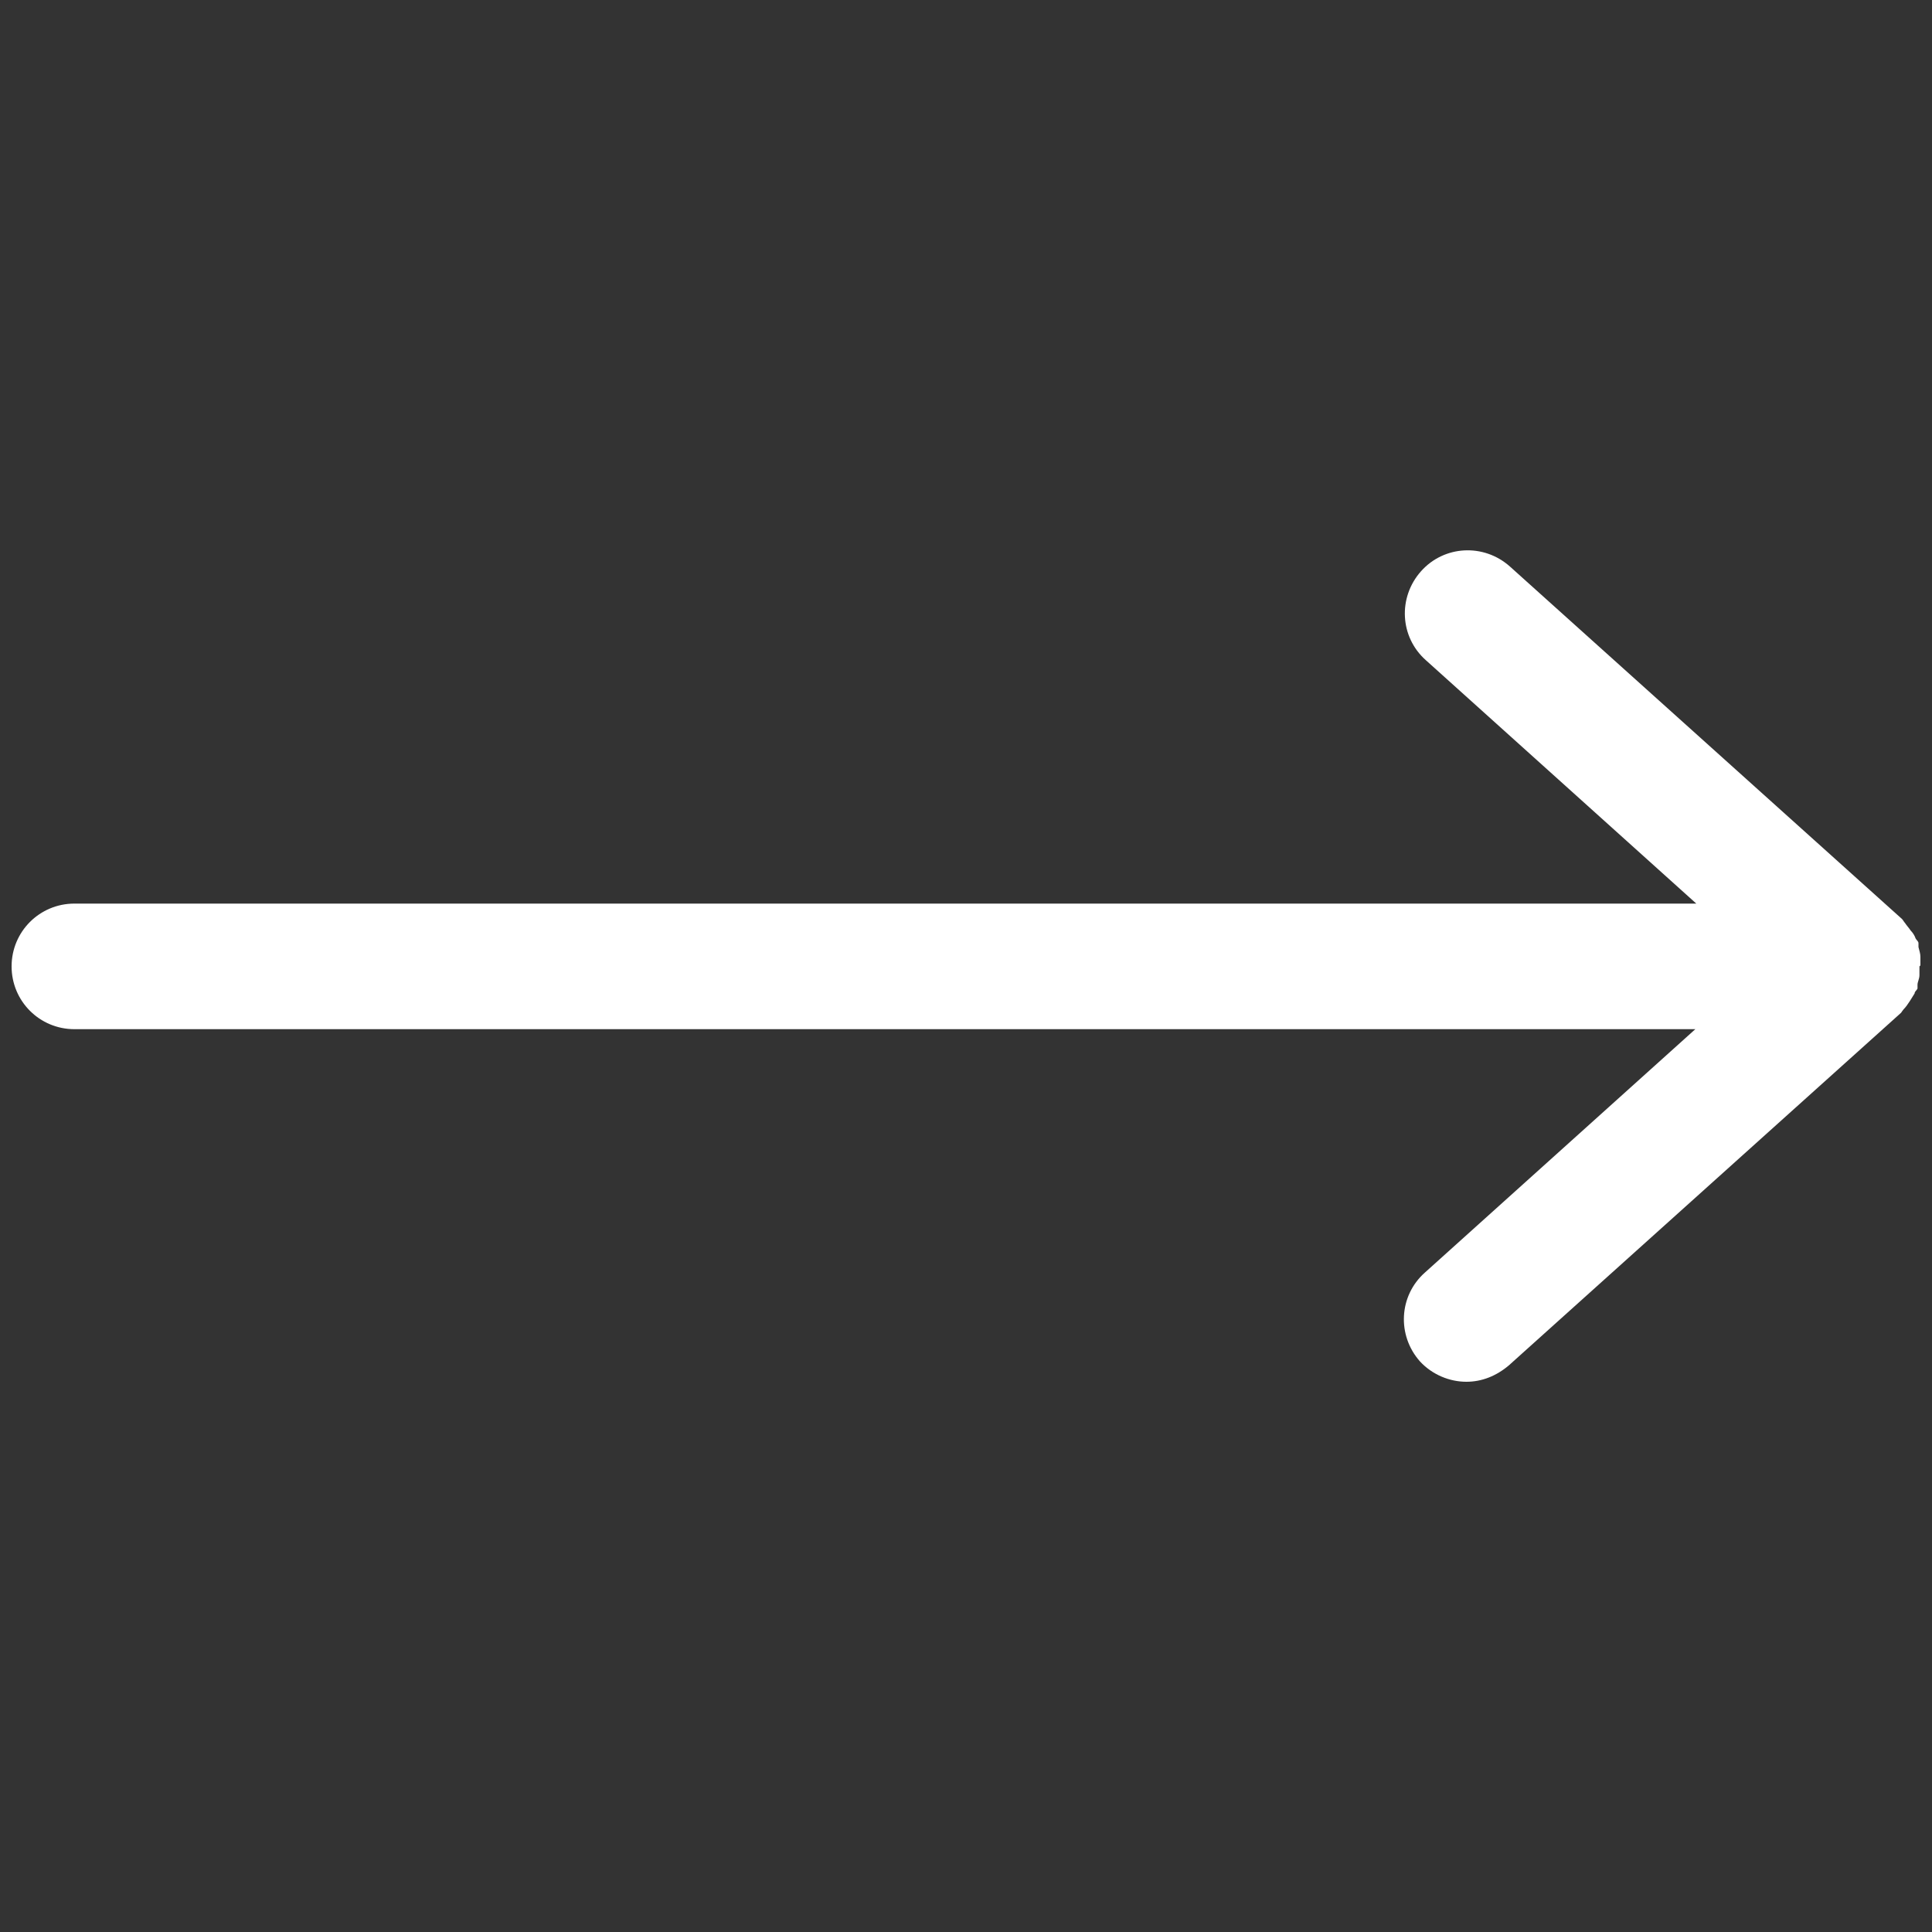 <?xml version="1.0" encoding="UTF-8"?>
<svg id="_圖層_1" xmlns="http://www.w3.org/2000/svg" version="1.1" viewBox="0 0 200 200">
  <rect x="0" y="0" width="200" height="200" fill="#333333" stroke="none"/>
  <!-- Generator: Adobe Illustrator 29.6.1, SVG Export Plug-In . SVG Version: 2.1.1 Build 9)  -->
  <defs>
    <style>
      .st0 {
        fill: #fff;
      }
    </style>
  </defs>
  <path class="st0" d="M198.8,99.94v-.9c0-.3-.1-.6-.2-1v-.4c0-.2-.2-.3-.3-.5-.1-.3-.3-.6-.5-.8-.2-.3-.4-.5-.6-.8-.1-.1-.2-.3-.3-.4l-40.6-36.5c-2.7-2.4-6.8-2.2-9.2.5s-2.2,6.8.5,9.2l28,25.2H7.7c-3.6,0-6.5,2.9-6.5,6.5s2.9,6.5,6.5,6.5h167.8l-28,25.2c-2.7,2.4-2.9,6.5-.5,9.2,1.3,1.4,3.1,2.1,4.8,2.1,1.6,0,3.1-.6,4.4-1.7l40.6-36.5s.2-.3.3-.4c.2-.2.4-.5.6-.8.2-.3.3-.5.5-.8,0-.2.2-.3.3-.5v-.4c0-.3.2-.6.2-1v-.9l.1-.1Z"/>
</svg>